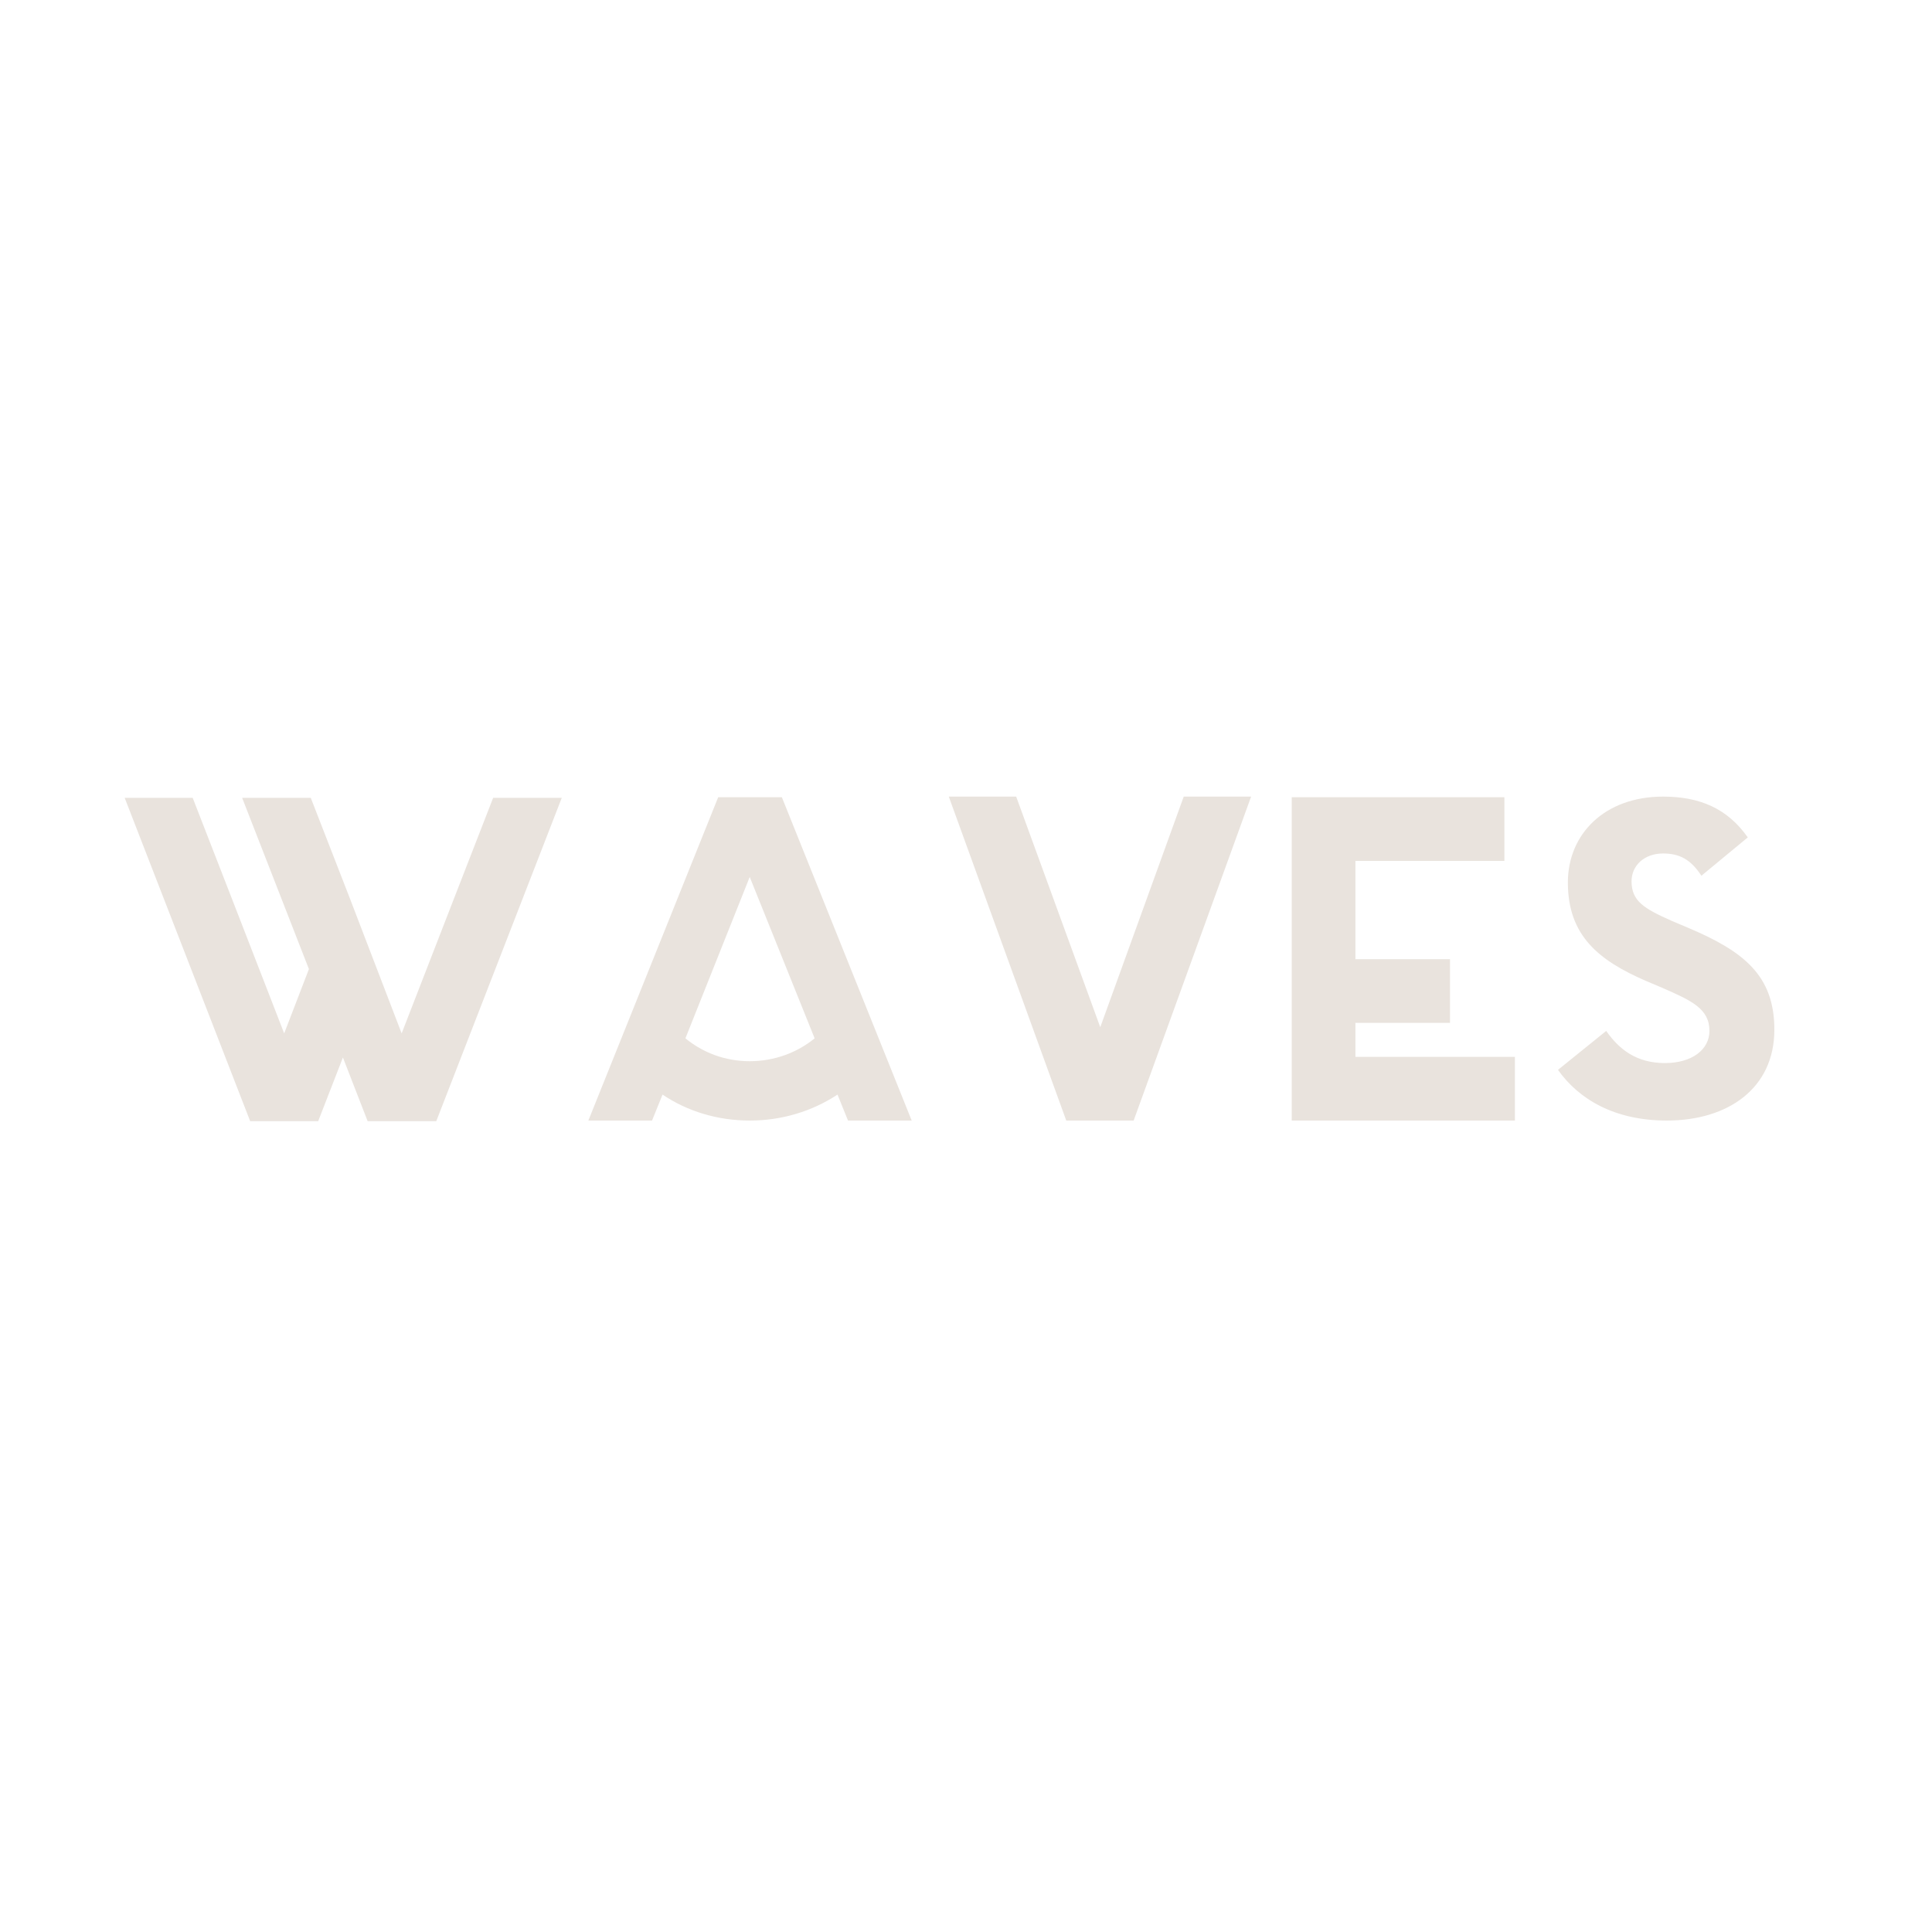 <svg width="500" height="500" viewBox="0 0 500 500" fill="none" xmlns="http://www.w3.org/2000/svg">
<path d="M82.346 290.16H64.746L32.266 206.48H49.866L59.946 232.4L73.546 267.44L79.946 250.8L62.666 206.48H80.426L90.506 232.4L103.946 267.44L117.546 232.4L127.626 206.48H145.386L112.906 290.16H95.146L88.746 273.68L82.346 290.16ZM202.346 206.32L235.946 290H219.466L216.746 283.28C210.186 287.6 202.346 290 194.026 290C185.706 290 177.866 287.6 171.466 283.28L168.746 290H152.266L185.866 206.32H202.346ZM194.026 274.64C200.426 274.64 206.346 272.4 210.826 268.72L198.986 239.28L194.026 226.96L177.386 268.72C181.866 272.4 187.626 274.64 194.026 274.64ZM323.787 206.16L293.387 290H275.947L245.547 206.16H262.987L284.747 265.84L306.347 206.16H323.787ZM350.777 273.52H392.057V290H350.777H334.297V273.52V264.72V248.24V222.8V206.32H350.777H389.337V222.8H350.777V248.24H375.257V264.72H350.777V273.52ZM436.803 240.08C451.203 246.16 459.203 252.4 459.203 266.48C459.203 281.68 447.203 290 431.363 290C417.923 290 408.643 284.56 403.203 276.88L415.683 266.8C419.043 271.6 423.523 275.12 430.883 275.12C437.923 275.12 442.403 271.6 442.403 266.8C442.403 261.04 437.763 258.96 430.083 255.6L425.923 253.84C413.763 248.56 405.763 242.16 405.763 228.4C405.763 215.76 415.363 206.16 430.403 206.16C439.843 206.16 447.043 209.2 452.323 216.72L440.323 226.64C437.603 222.48 434.723 220.88 430.403 220.88C425.443 220.88 422.243 224.08 422.243 228.08C422.243 233.2 425.443 235.12 432.643 238.32L436.803 240.08Z" fill="#E9E3DD"/>
</svg>
